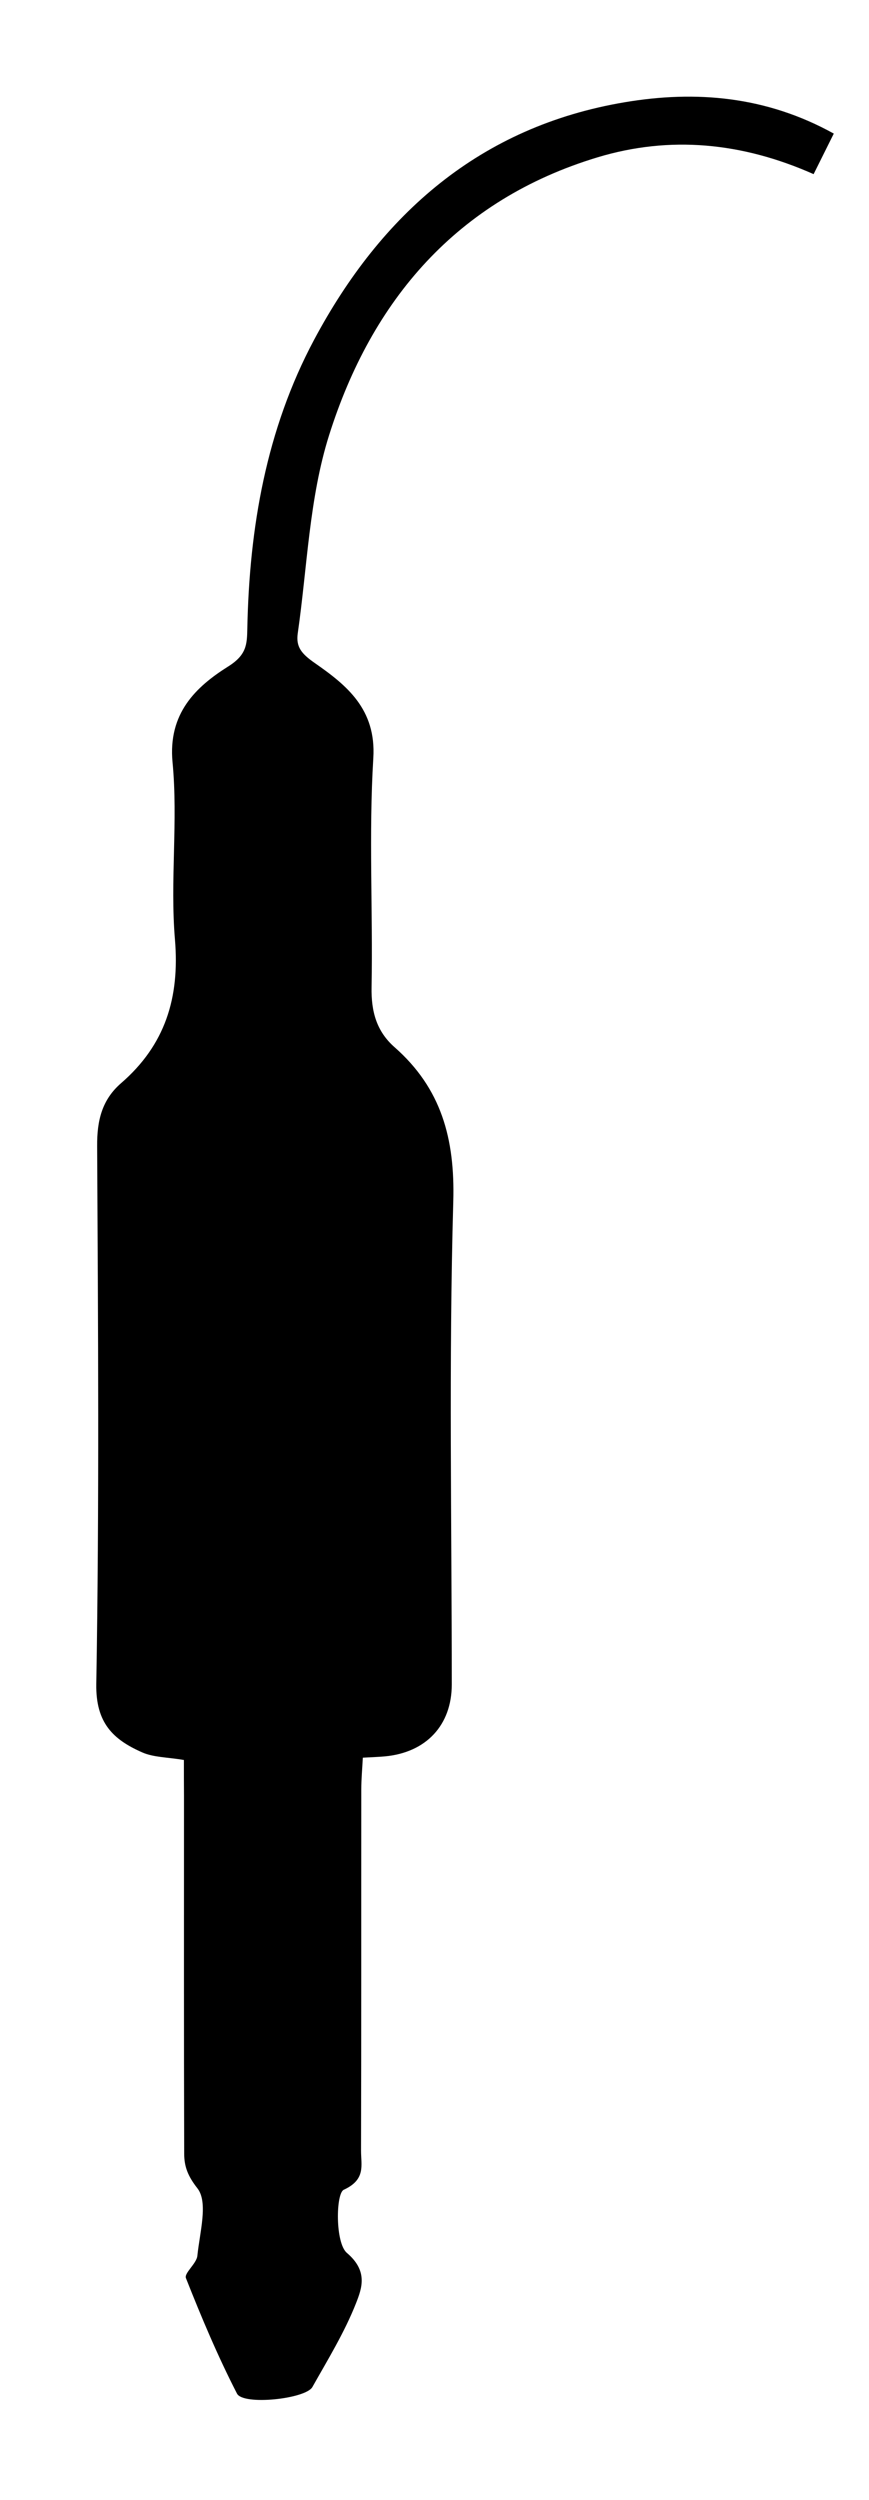 <svg xmlns="http://www.w3.org/2000/svg" xmlns:xlink="http://www.w3.org/1999/xlink" id="Calque_1" x="0px" y="0px" viewBox="0 0 174 500" style="enable-background:new 0 0 174 500;" xml:space="preserve"><g>	<path d="M36.82,352c-3.3-0.56-6.06-0.51-8.35-1.52c-5.79-2.55-9.32-5.86-9.19-13.67c0.61-35.87,0.36-71.76,0.17-107.64  c-0.03-5.05,0.96-9.21,4.79-12.53c8.82-7.63,11.77-17.06,10.79-28.74c-0.99-11.74,0.64-23.71-0.48-35.43  c-0.93-9.78,4.64-15.09,11.15-19.18c3.68-2.31,3.76-4.41,3.82-7.54c0.4-20.2,3.78-39.83,13.37-57.79  c13.44-25.17,33.26-42.65,62.19-47.51c14.26-2.4,28.34-1.22,41.87,6.27c-1.39,2.79-2.62,5.26-4.04,8.11  c-14.33-6.36-28.78-7.74-43.28-3.36c-28.12,8.5-45.21,28.56-53.74,55.59c-3.98,12.61-4.36,26.35-6.27,39.6  c-0.39,2.74,0.75,4.1,3.44,5.97c6.32,4.4,12.29,9.18,11.69,18.98c-0.93,15.23-0.07,30.57-0.35,45.85c-0.09,4.84,0.99,8.8,4.6,11.98  c9.36,8.23,12.11,18.28,11.76,30.84c-0.91,32.18-0.3,64.41-0.3,96.62c0,8.12-5.11,13.61-13.39,14.38  c-1.21,0.11-2.43,0.15-4.42,0.26c-0.11,2.16-0.31,4.29-0.31,6.42c-0.02,24.06,0.02,48.11-0.05,72.17  c-0.01,2.91,1.02,5.77-3.46,7.83c-1.59,0.73-1.73,10.63,0.63,12.63c4.27,3.63,3.01,7.04,1.83,10.05  c-2.3,5.83-5.64,11.27-8.74,16.77c-1.35,2.39-13.86,3.73-15.1,1.31c-3.85-7.48-7.13-15.27-10.22-23.09  c-0.4-1.01,2.14-2.9,2.29-4.48c0.46-4.61,2.21-10.68,0.01-13.48c-1.94-2.47-2.64-4.37-2.65-6.9c-0.07-23.85-0.04-47.7-0.04-71.56  C36.82,356.82,36.82,354.43,36.82,352z"></path></g></svg>